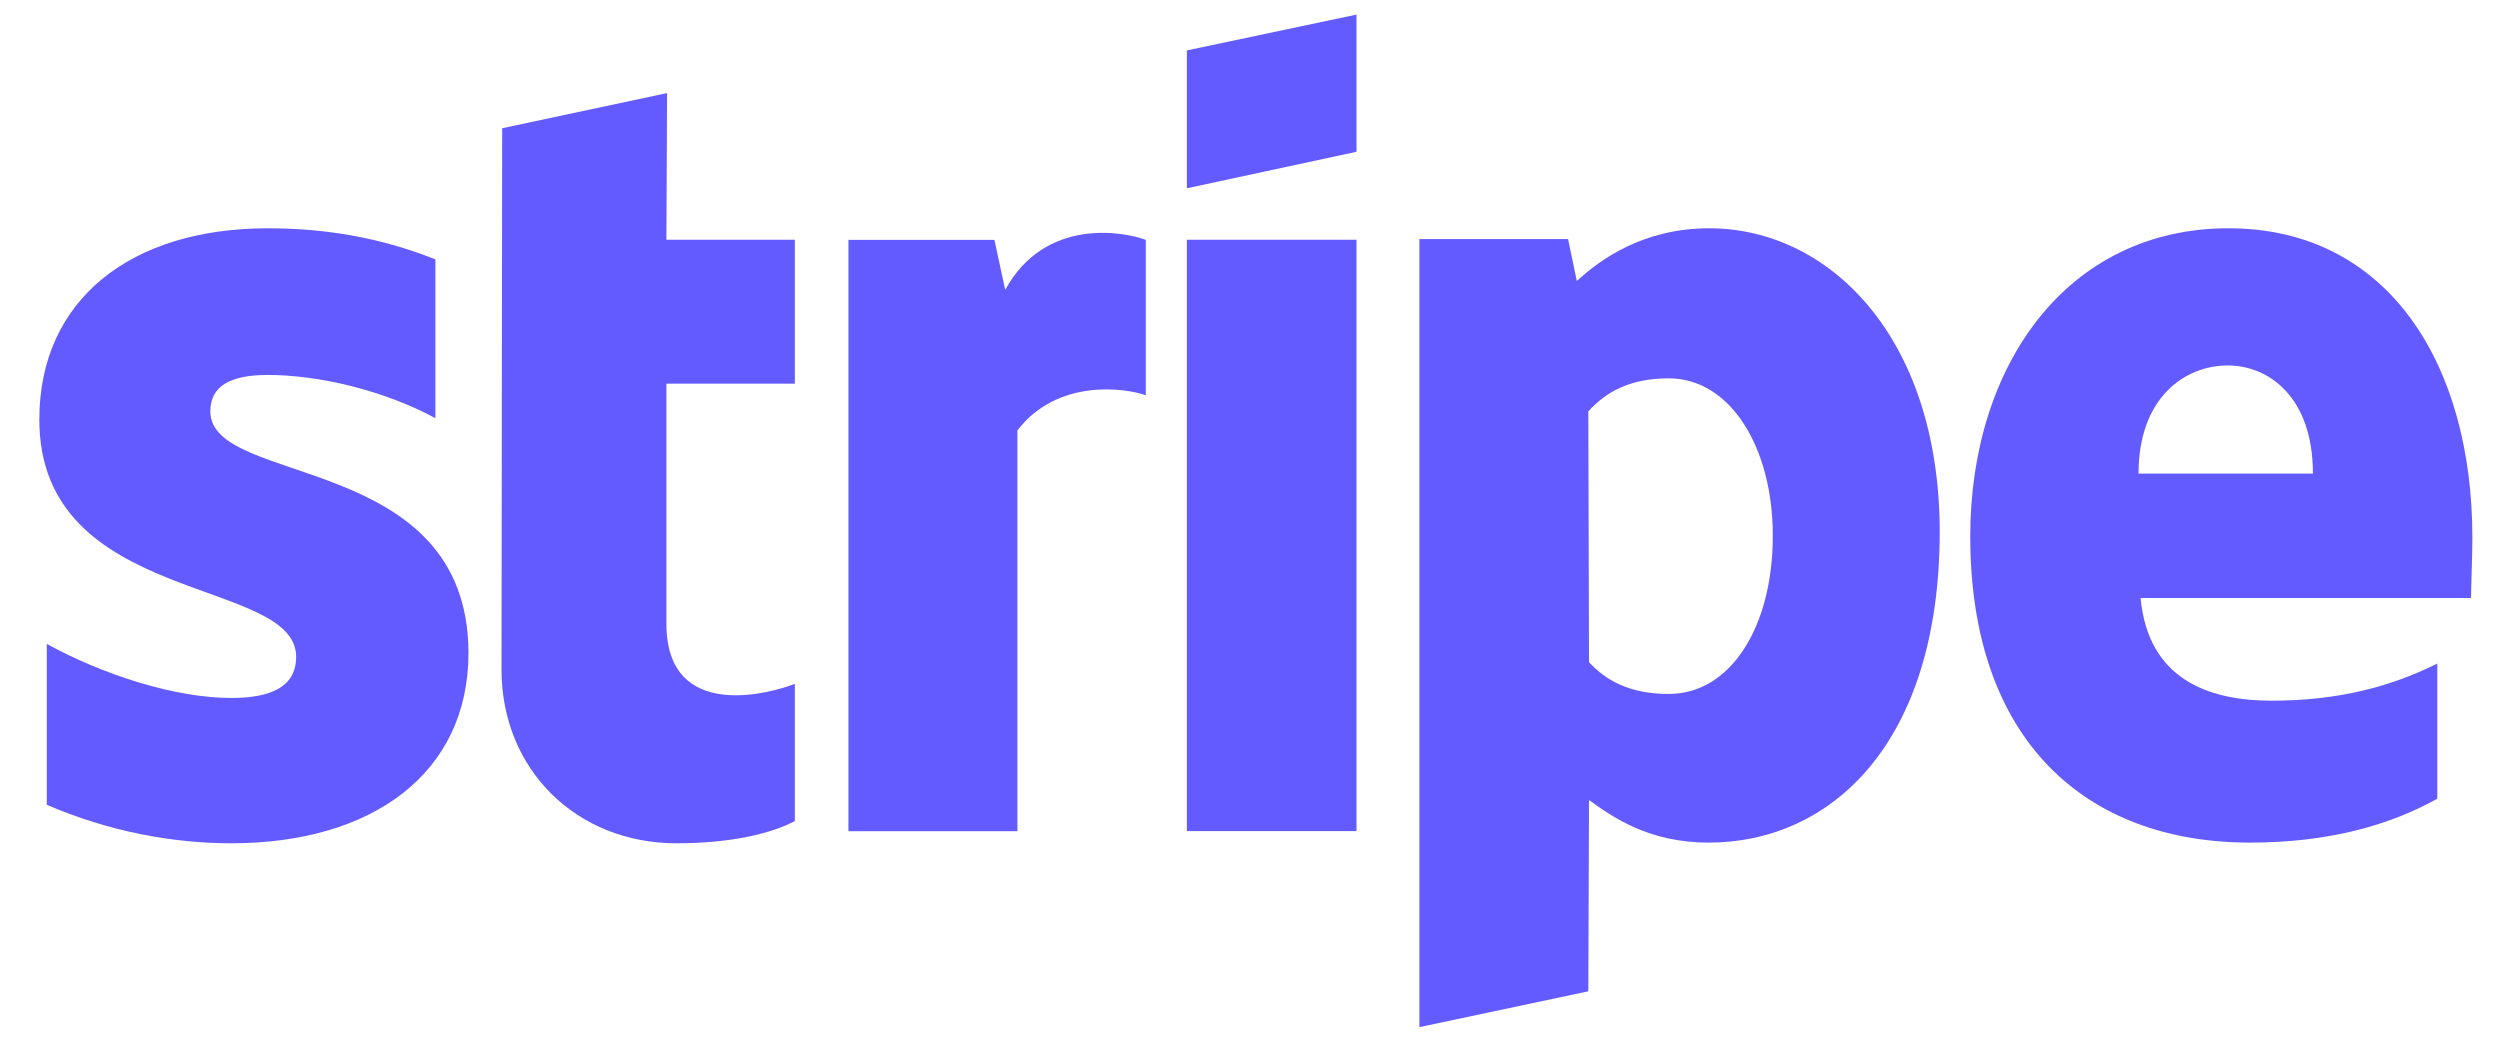 <svg width="48" height="20" viewBox="0 0 48 20" fill="none" xmlns="http://www.w3.org/2000/svg">
<path fill-rule="evenodd" clip-rule="evenodd" d="M47.47 10.326C47.47 7.004 45.861 4.383 42.786 4.383C39.697 4.383 37.829 7.004 37.829 10.3C37.829 14.206 40.035 16.178 43.201 16.178C44.745 16.178 45.913 15.828 46.796 15.335V12.74C45.913 13.181 44.901 13.453 43.616 13.453C42.358 13.453 41.242 13.012 41.099 11.481H47.444C47.444 11.312 47.47 10.637 47.47 10.326ZM41.06 9.093C41.06 7.627 41.955 7.017 42.773 7.017C43.564 7.017 44.408 7.627 44.408 9.093H41.06Z" fill="#635BFF"/>
<path fill-rule="evenodd" clip-rule="evenodd" d="M32.819 4.383C31.547 4.383 30.729 4.98 30.275 5.395L30.107 4.59H27.252V19.721L30.496 19.033L30.509 15.361C30.976 15.698 31.664 16.178 32.806 16.178C35.128 16.178 37.243 14.31 37.243 10.196C37.231 6.433 35.09 4.383 32.819 4.383ZM32.04 13.324C31.274 13.324 30.82 13.051 30.509 12.714L30.496 7.899C30.833 7.523 31.3 7.264 32.04 7.264C33.221 7.264 34.038 8.587 34.038 10.287C34.038 12.026 33.234 13.324 32.04 13.324Z" fill="#635BFF"/>
<path fill-rule="evenodd" clip-rule="evenodd" d="M22.788 3.615L26.045 2.914V0.28L22.788 0.968V3.615Z" fill="#635BFF"/>
<path d="M26.045 4.603H22.788V15.957H26.045V4.603Z" fill="#635BFF"/>
<path fill-rule="evenodd" clip-rule="evenodd" d="M19.3 5.565L19.093 4.605H16.29V15.959H19.534V8.264C20.299 7.265 21.597 7.447 21.999 7.589V4.605C21.584 4.449 20.066 4.164 19.3 5.565Z" fill="#635BFF"/>
<path fill-rule="evenodd" clip-rule="evenodd" d="M12.808 1.787L9.642 2.462L9.629 12.856C9.629 14.777 11.069 16.191 12.99 16.191C14.054 16.191 14.833 15.996 15.261 15.763V13.129C14.846 13.297 12.795 13.894 12.795 11.974V7.367H15.261V4.603H12.795L12.808 1.787Z" fill="#635BFF"/>
<path fill-rule="evenodd" clip-rule="evenodd" d="M4.038 7.899C4.038 7.393 4.454 7.199 5.141 7.199C6.128 7.199 7.373 7.497 8.36 8.029V4.98C7.283 4.552 6.218 4.383 5.141 4.383C2.507 4.383 0.755 5.758 0.755 8.055C0.755 11.637 5.686 11.066 5.686 12.61C5.686 13.207 5.167 13.401 4.441 13.401C3.364 13.401 1.988 12.96 0.898 12.363V15.452C2.105 15.971 3.325 16.191 4.441 16.191C7.14 16.191 8.995 14.855 8.995 12.532C8.982 8.665 4.038 9.353 4.038 7.899Z" fill="#635BFF"/>
</svg>
